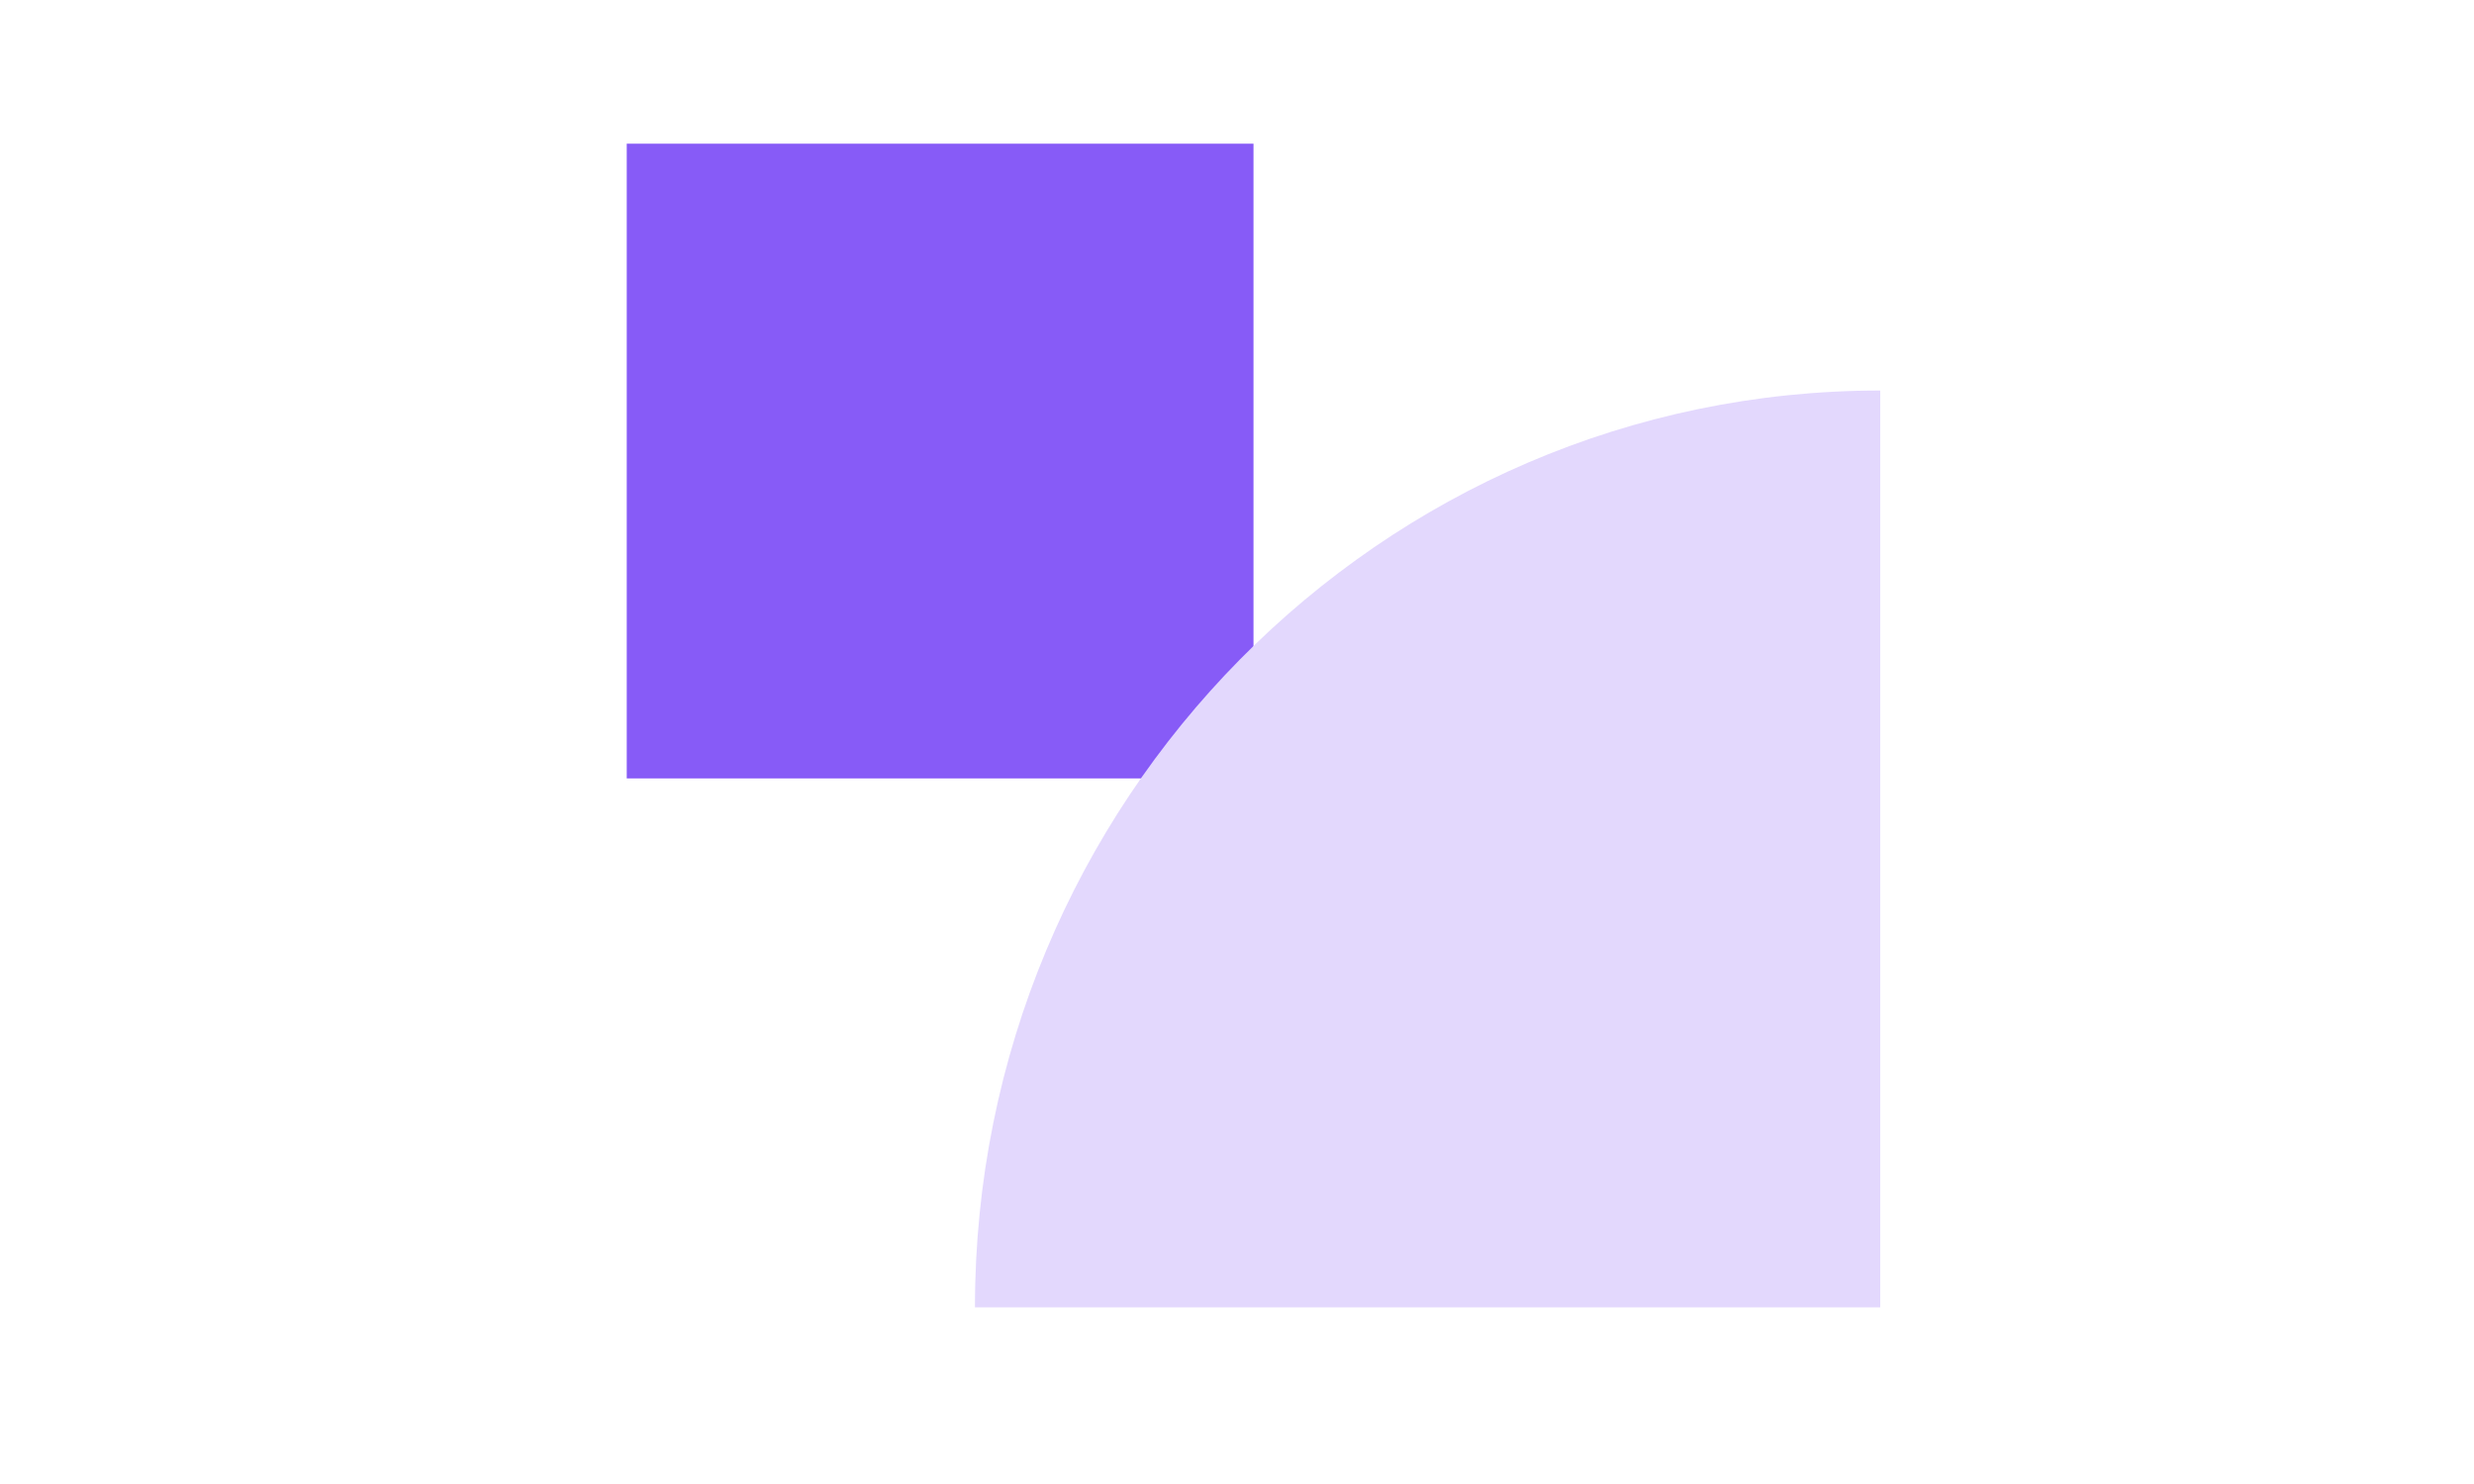 <svg width="75" height="45" viewBox="0 0 75 45" fill="none" xmlns="http://www.w3.org/2000/svg">
<path d="M38 4.357H19V23.604H38V4.357Z" fill="#875BF7"/>
<path d="M57 11.842V39.643H29.556C29.556 24.299 41.853 11.842 57 11.842Z" fill="#E3D8FD"/>
</svg>

